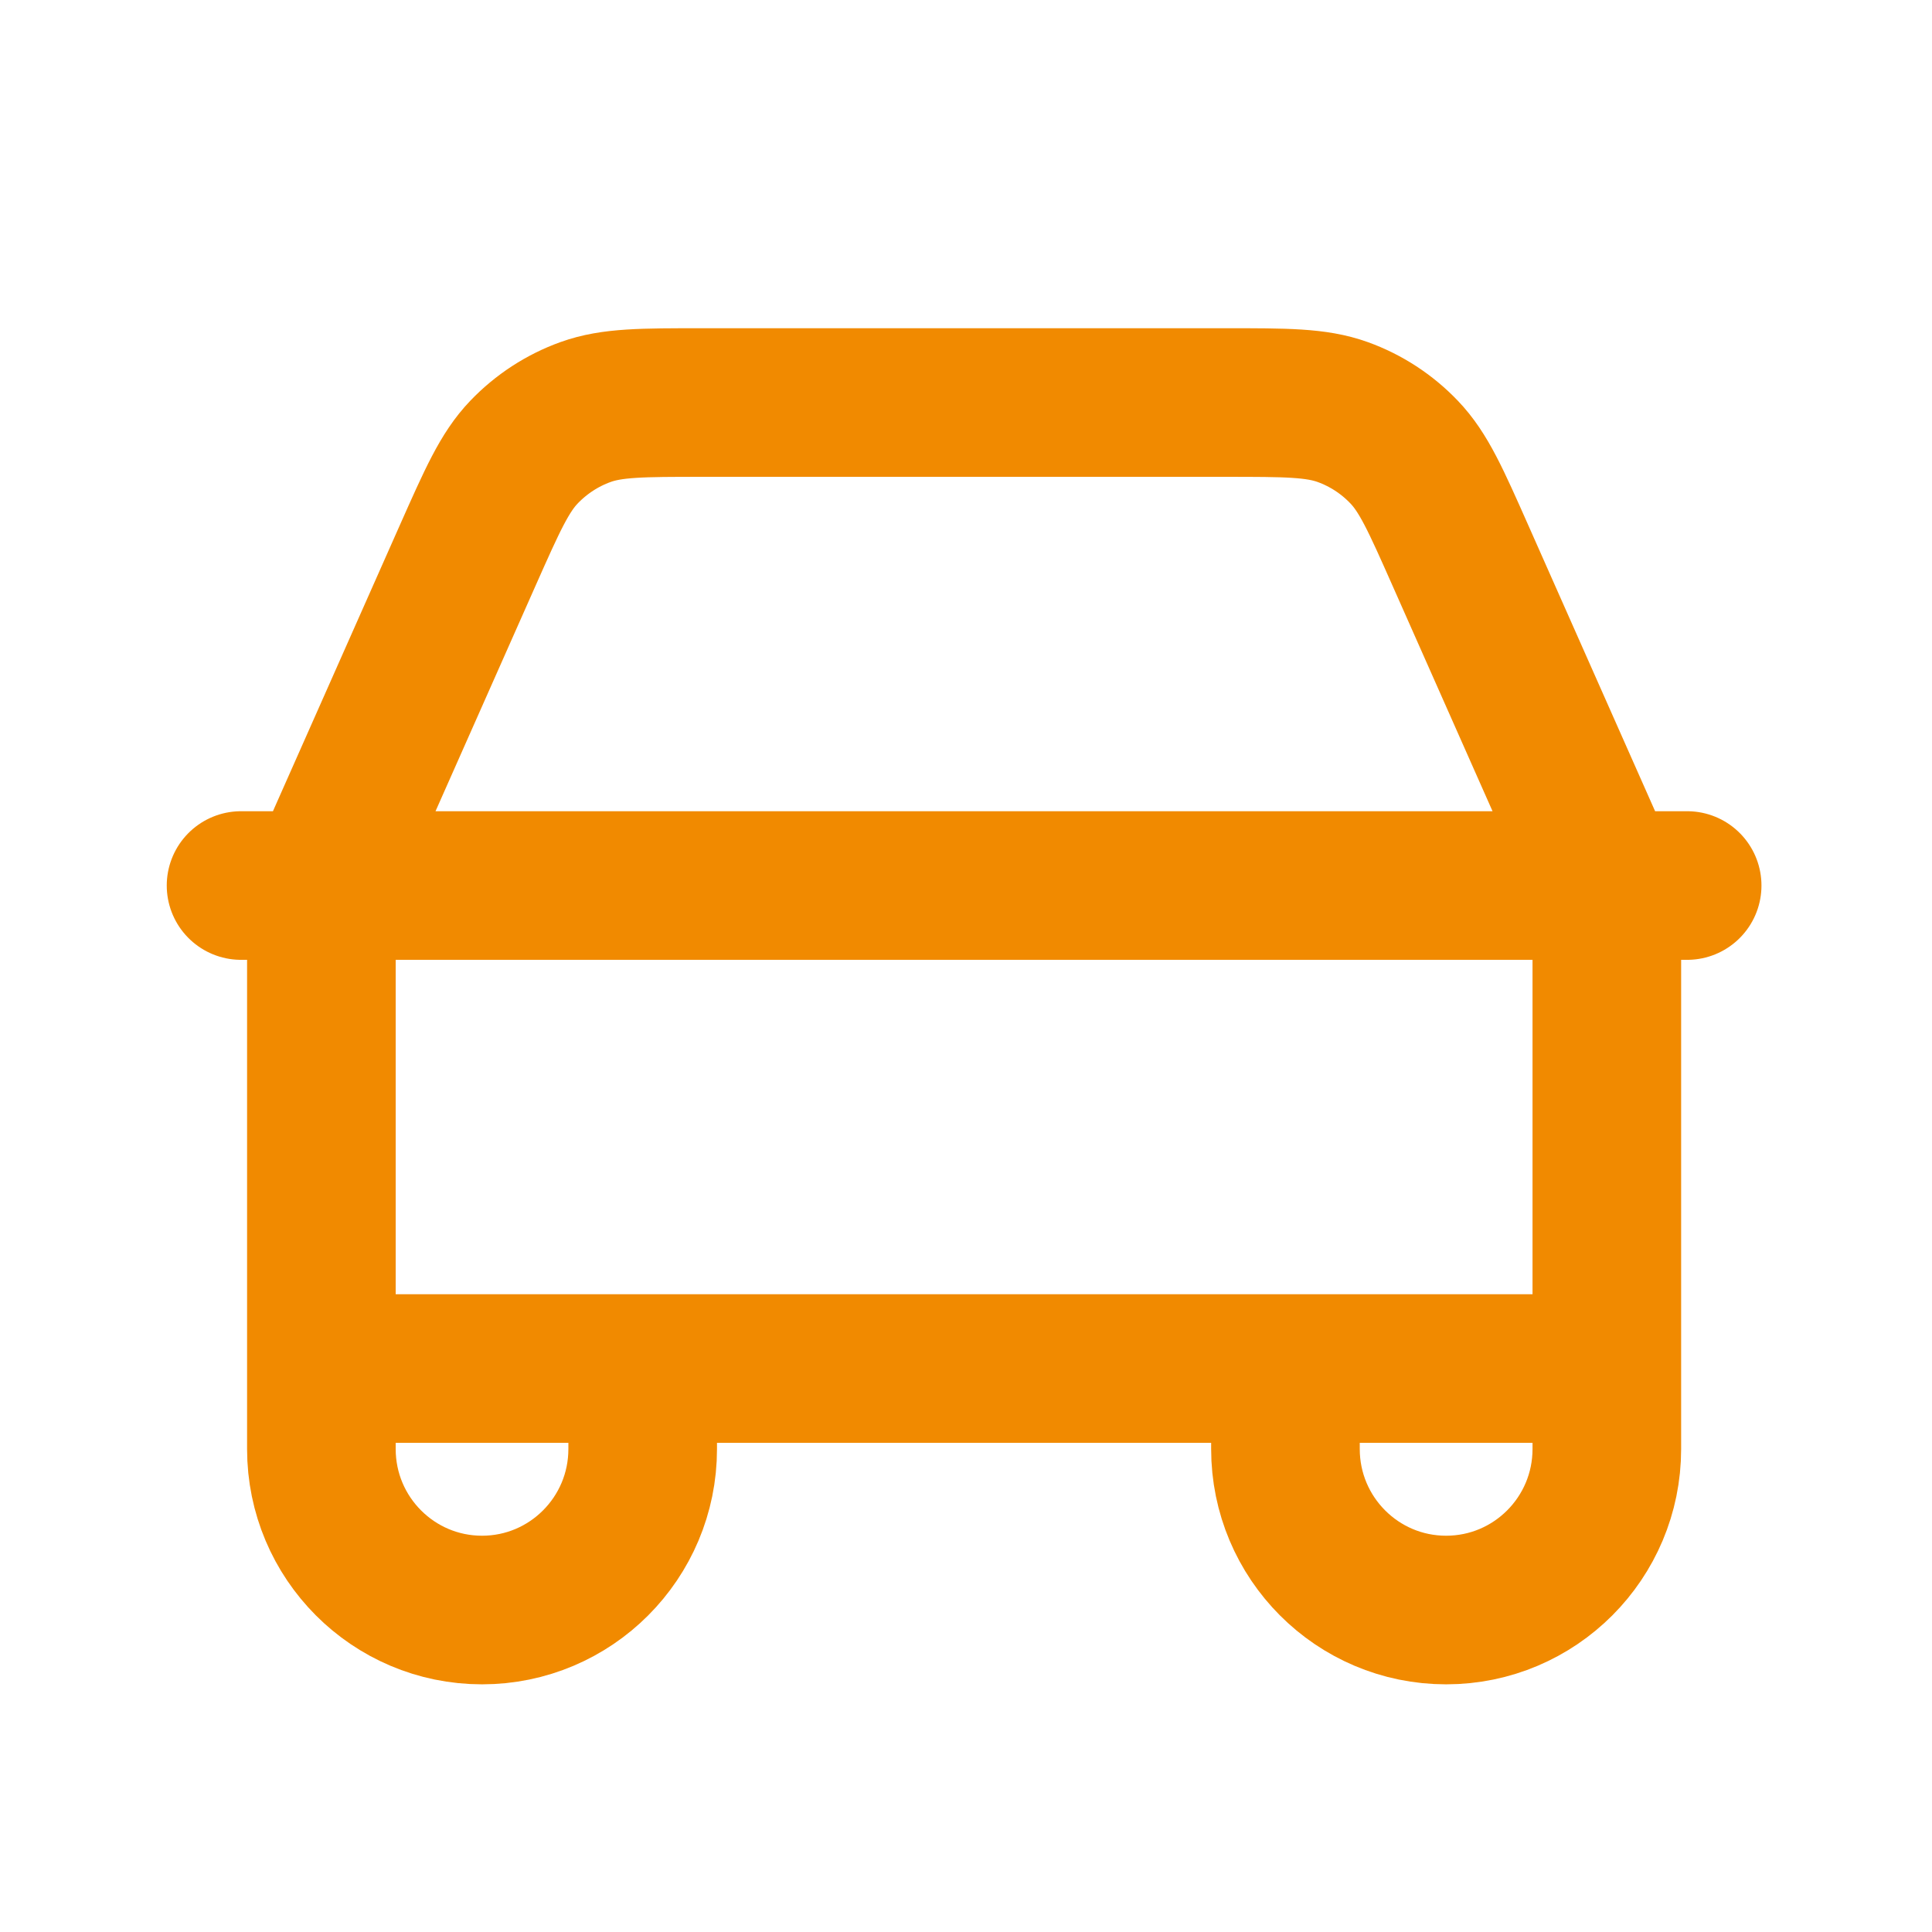 <svg width="26" height="26" viewBox="0 0 26 26" fill="none" xmlns="http://www.w3.org/2000/svg">
<path d="M3.244 11.917H4.374M4.374 11.917H21.575M4.374 11.917C4.386 11.861 4.4 11.806 4.417 11.751C4.456 11.621 4.511 11.495 4.622 11.244L6.294 7.475C6.625 6.73 6.79 6.357 7.052 6.084C7.283 5.843 7.566 5.658 7.88 5.545C8.235 5.417 8.642 5.417 9.456 5.417H16.492C17.306 5.417 17.713 5.417 18.069 5.545C18.383 5.658 18.666 5.843 18.896 6.084C19.158 6.357 19.323 6.73 19.653 7.474L21.331 11.258C21.439 11.5 21.493 11.623 21.532 11.751C21.548 11.806 21.562 11.861 21.575 11.917M4.374 11.917C4.36 11.979 4.35 12.042 4.342 12.105C4.325 12.241 4.325 12.378 4.325 12.652V18.417M21.575 11.917H22.705M21.575 11.917C21.588 11.979 21.599 12.042 21.607 12.105C21.624 12.24 21.624 12.376 21.624 12.648V18.417M21.624 18.417L17.299 18.417M21.624 18.417V19.5C21.624 20.697 20.656 21.667 19.461 21.667C18.267 21.667 17.299 20.697 17.299 19.5V18.417M17.299 18.417L8.649 18.417M8.649 18.417H4.325M8.649 18.417V19.5C8.649 20.697 7.681 21.667 6.487 21.667C5.293 21.667 4.325 20.697 4.325 19.5V18.417" stroke="#F18A00" stroke-width="2" stroke-linecap="round" stroke-linejoin="round"/>
</svg>
